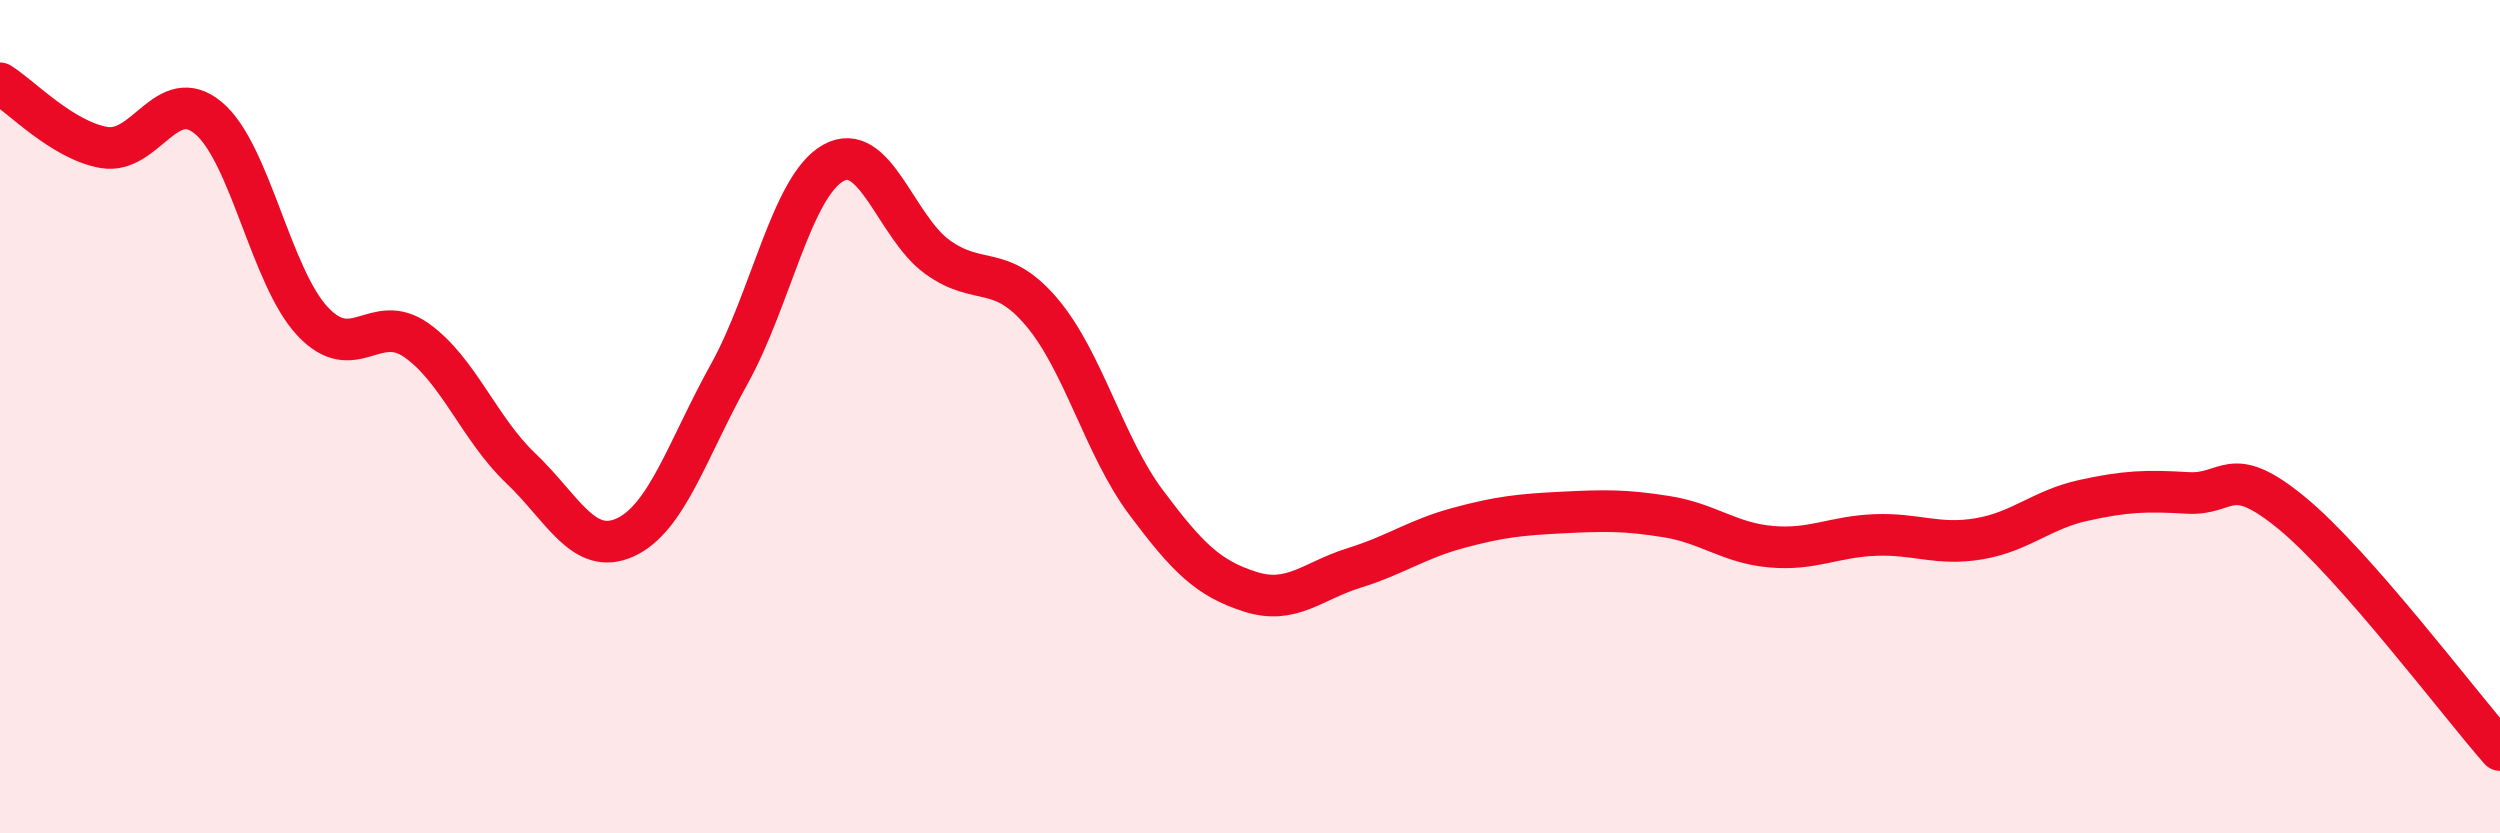 
    <svg width="60" height="20" viewBox="0 0 60 20" xmlns="http://www.w3.org/2000/svg">
      <path
        d="M 0,2 C 0.5,2.31 1.5,3.37 2.5,3.54 C 3.5,3.71 4,2 5,2.83 C 6,3.66 6.5,6.64 7.5,7.71 C 8.5,8.78 9,7.46 10,8.17 C 11,8.88 11.5,10.29 12.5,11.24 C 13.5,12.19 14,13.35 15,12.9 C 16,12.45 16.5,10.78 17.5,8.98 C 18.5,7.18 19,4.47 20,3.91 C 21,3.35 21.5,5.45 22.5,6.17 C 23.5,6.89 24,6.31 25,7.49 C 26,8.67 26.5,10.71 27.5,12.05 C 28.5,13.39 29,13.88 30,14.2 C 31,14.52 31.5,13.94 32.5,13.63 C 33.5,13.32 34,12.94 35,12.67 C 36,12.4 36.5,12.35 37.5,12.3 C 38.5,12.25 39,12.24 40,12.4 C 41,12.56 41.5,13.03 42.5,13.12 C 43.5,13.21 44,12.88 45,12.84 C 46,12.8 46.5,13.1 47.5,12.93 C 48.5,12.76 49,12.23 50,12.01 C 51,11.79 51.5,11.77 52.5,11.83 C 53.5,11.89 53.5,11.08 55,12.31 C 56.5,13.54 59,16.86 60,18L60 20L0 20Z"
        fill="#EB0A25"
        opacity="0.1"
        stroke-linecap="round"
        stroke-linejoin="round"
      />
      <path
        d="M 0,2 C 0.5,2.31 1.5,3.37 2.5,3.54 C 3.5,3.71 4,2 5,2.83 C 6,3.66 6.5,6.64 7.5,7.71 C 8.5,8.78 9,7.46 10,8.17 C 11,8.88 11.5,10.29 12.5,11.24 C 13.5,12.19 14,13.35 15,12.9 C 16,12.45 16.5,10.78 17.5,8.98 C 18.5,7.18 19,4.47 20,3.91 C 21,3.35 21.5,5.45 22.5,6.17 C 23.5,6.89 24,6.31 25,7.49 C 26,8.67 26.5,10.71 27.5,12.05 C 28.5,13.39 29,13.88 30,14.2 C 31,14.52 31.5,13.94 32.5,13.63 C 33.5,13.32 34,12.94 35,12.67 C 36,12.4 36.5,12.35 37.5,12.3 C 38.5,12.25 39,12.24 40,12.4 C 41,12.56 41.5,13.03 42.5,13.12 C 43.5,13.21 44,12.88 45,12.84 C 46,12.8 46.5,13.1 47.5,12.93 C 48.5,12.76 49,12.23 50,12.01 C 51,11.79 51.5,11.77 52.5,11.83 C 53.5,11.89 53.5,11.08 55,12.31 C 56.5,13.54 59,16.86 60,18"
        stroke="#EB0A25"
        stroke-width="1"
        fill="none"
        stroke-linecap="round"
        stroke-linejoin="round"
      />
    </svg>
  